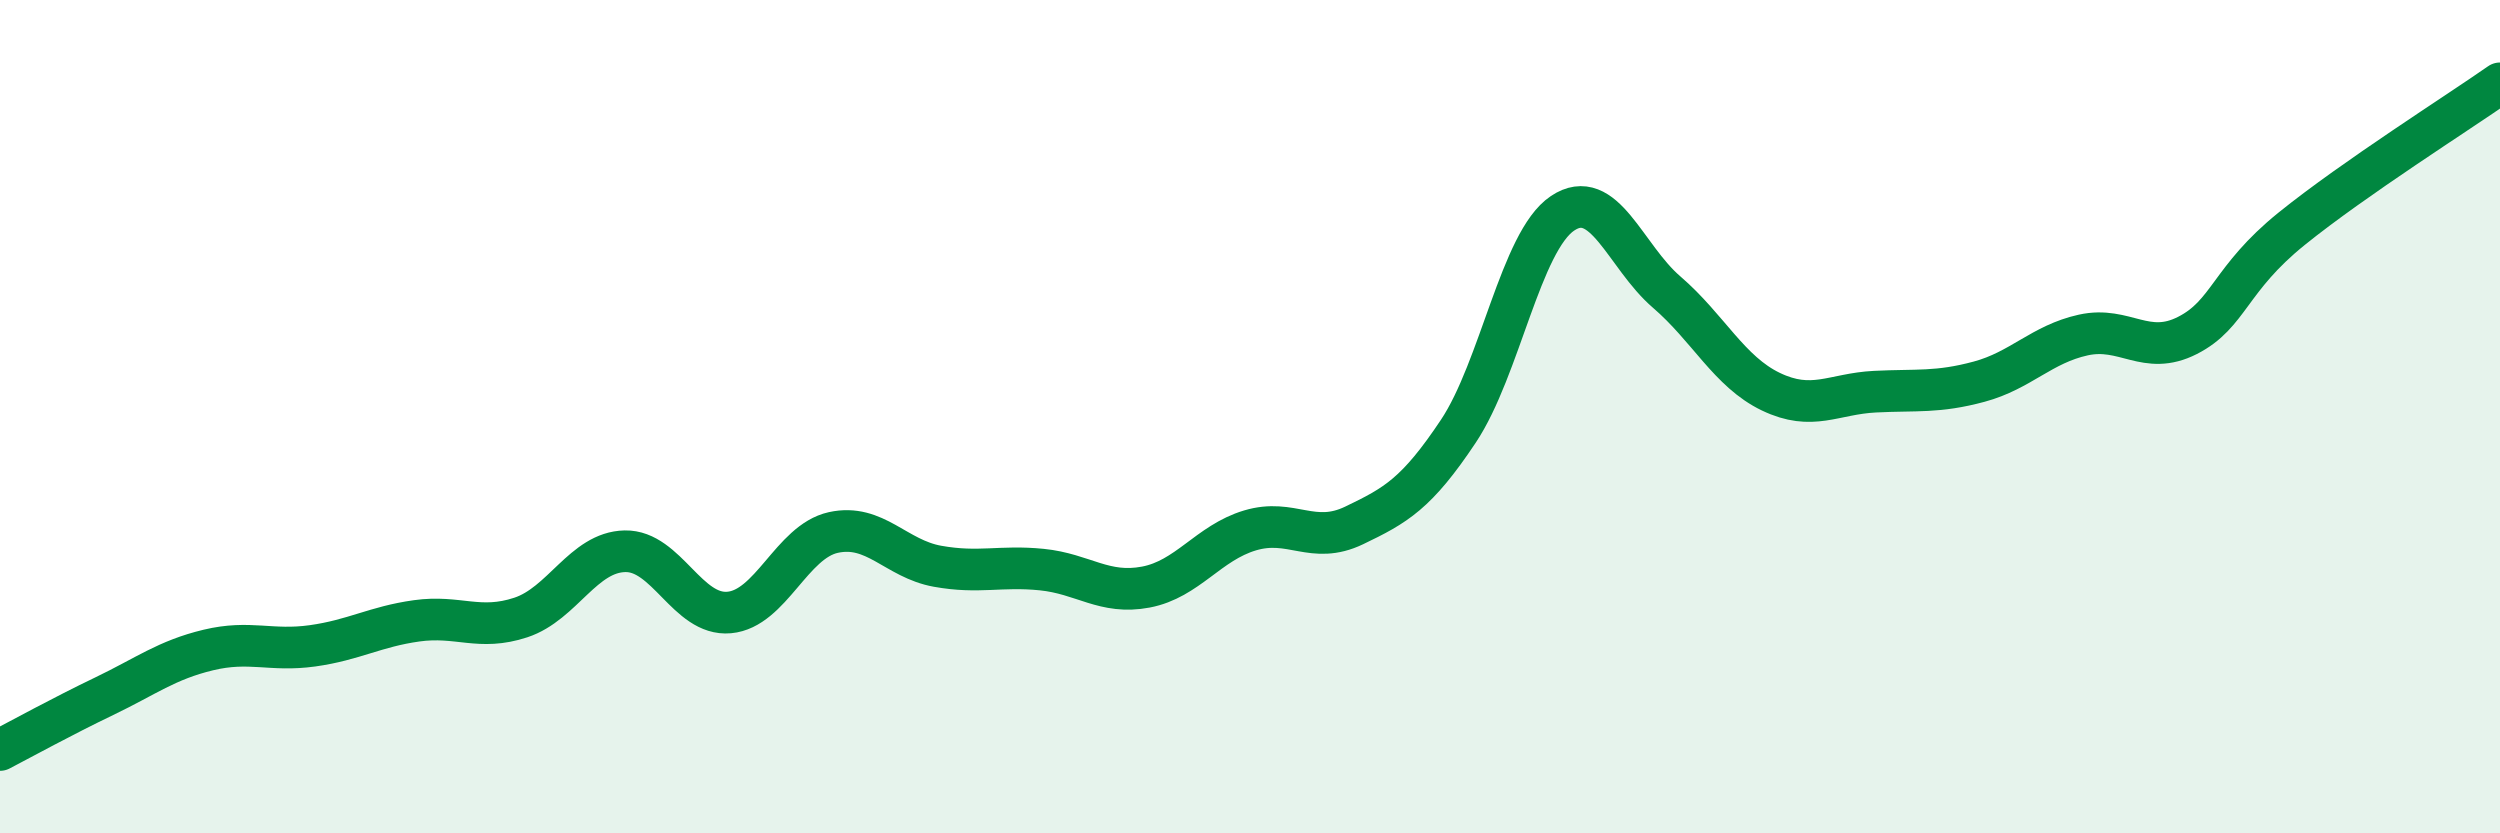 
    <svg width="60" height="20" viewBox="0 0 60 20" xmlns="http://www.w3.org/2000/svg">
      <path
        d="M 0,18 C 0.5,17.74 1.5,17.19 2.5,16.71 C 3.5,16.23 4,15.84 5,15.6 C 6,15.36 6.5,15.64 7.5,15.5 C 8.5,15.36 9,15.04 10,14.9 C 11,14.76 11.5,15.15 12.5,14.82 C 13.5,14.49 14,13.25 15,13.23 C 16,13.21 16.5,14.79 17.5,14.7 C 18.5,14.61 19,13 20,12.78 C 21,12.56 21.5,13.41 22.5,13.59 C 23.5,13.77 24,13.57 25,13.67 C 26,13.77 26.5,14.28 27.5,14.09 C 28.5,13.9 29,13.03 30,12.73 C 31,12.43 31.5,13.09 32.5,12.61 C 33.5,12.13 34,11.85 35,10.35 C 36,8.85 36.5,5.79 37.5,5.12 C 38.5,4.45 39,6.15 40,7.01 C 41,7.87 41.5,8.92 42.5,9.4 C 43.5,9.88 44,9.45 45,9.4 C 46,9.35 46.5,9.43 47.5,9.16 C 48.5,8.89 49,8.26 50,8.04 C 51,7.82 51.5,8.56 52.5,8.05 C 53.5,7.54 53.5,6.7 55,5.49 C 56.5,4.28 59,2.7 60,2L60 20L0 20Z"
        fill="#008740"
        opacity="0.1"
        stroke-linecap="round"
        stroke-linejoin="round"
      />
      <path
        d="M 0,18 C 0.5,17.74 1.5,17.19 2.5,16.71 C 3.5,16.23 4,15.84 5,15.6 C 6,15.36 6.5,15.64 7.5,15.5 C 8.5,15.36 9,15.04 10,14.9 C 11,14.76 11.5,15.15 12.5,14.82 C 13.5,14.49 14,13.25 15,13.23 C 16,13.21 16.5,14.79 17.5,14.7 C 18.5,14.61 19,13 20,12.78 C 21,12.56 21.5,13.41 22.5,13.59 C 23.5,13.77 24,13.57 25,13.67 C 26,13.77 26.5,14.28 27.5,14.09 C 28.5,13.9 29,13.03 30,12.73 C 31,12.43 31.5,13.09 32.5,12.61 C 33.5,12.13 34,11.85 35,10.35 C 36,8.85 36.5,5.79 37.5,5.12 C 38.5,4.45 39,6.15 40,7.01 C 41,7.87 41.5,8.92 42.5,9.4 C 43.5,9.88 44,9.45 45,9.4 C 46,9.35 46.5,9.43 47.5,9.16 C 48.5,8.89 49,8.26 50,8.04 C 51,7.82 51.5,8.56 52.5,8.05 C 53.5,7.54 53.5,6.7 55,5.49 C 56.5,4.28 59,2.7 60,2"
        stroke="#008740"
        stroke-width="1"
        fill="none"
        stroke-linecap="round"
        stroke-linejoin="round"
      />
    </svg>
  